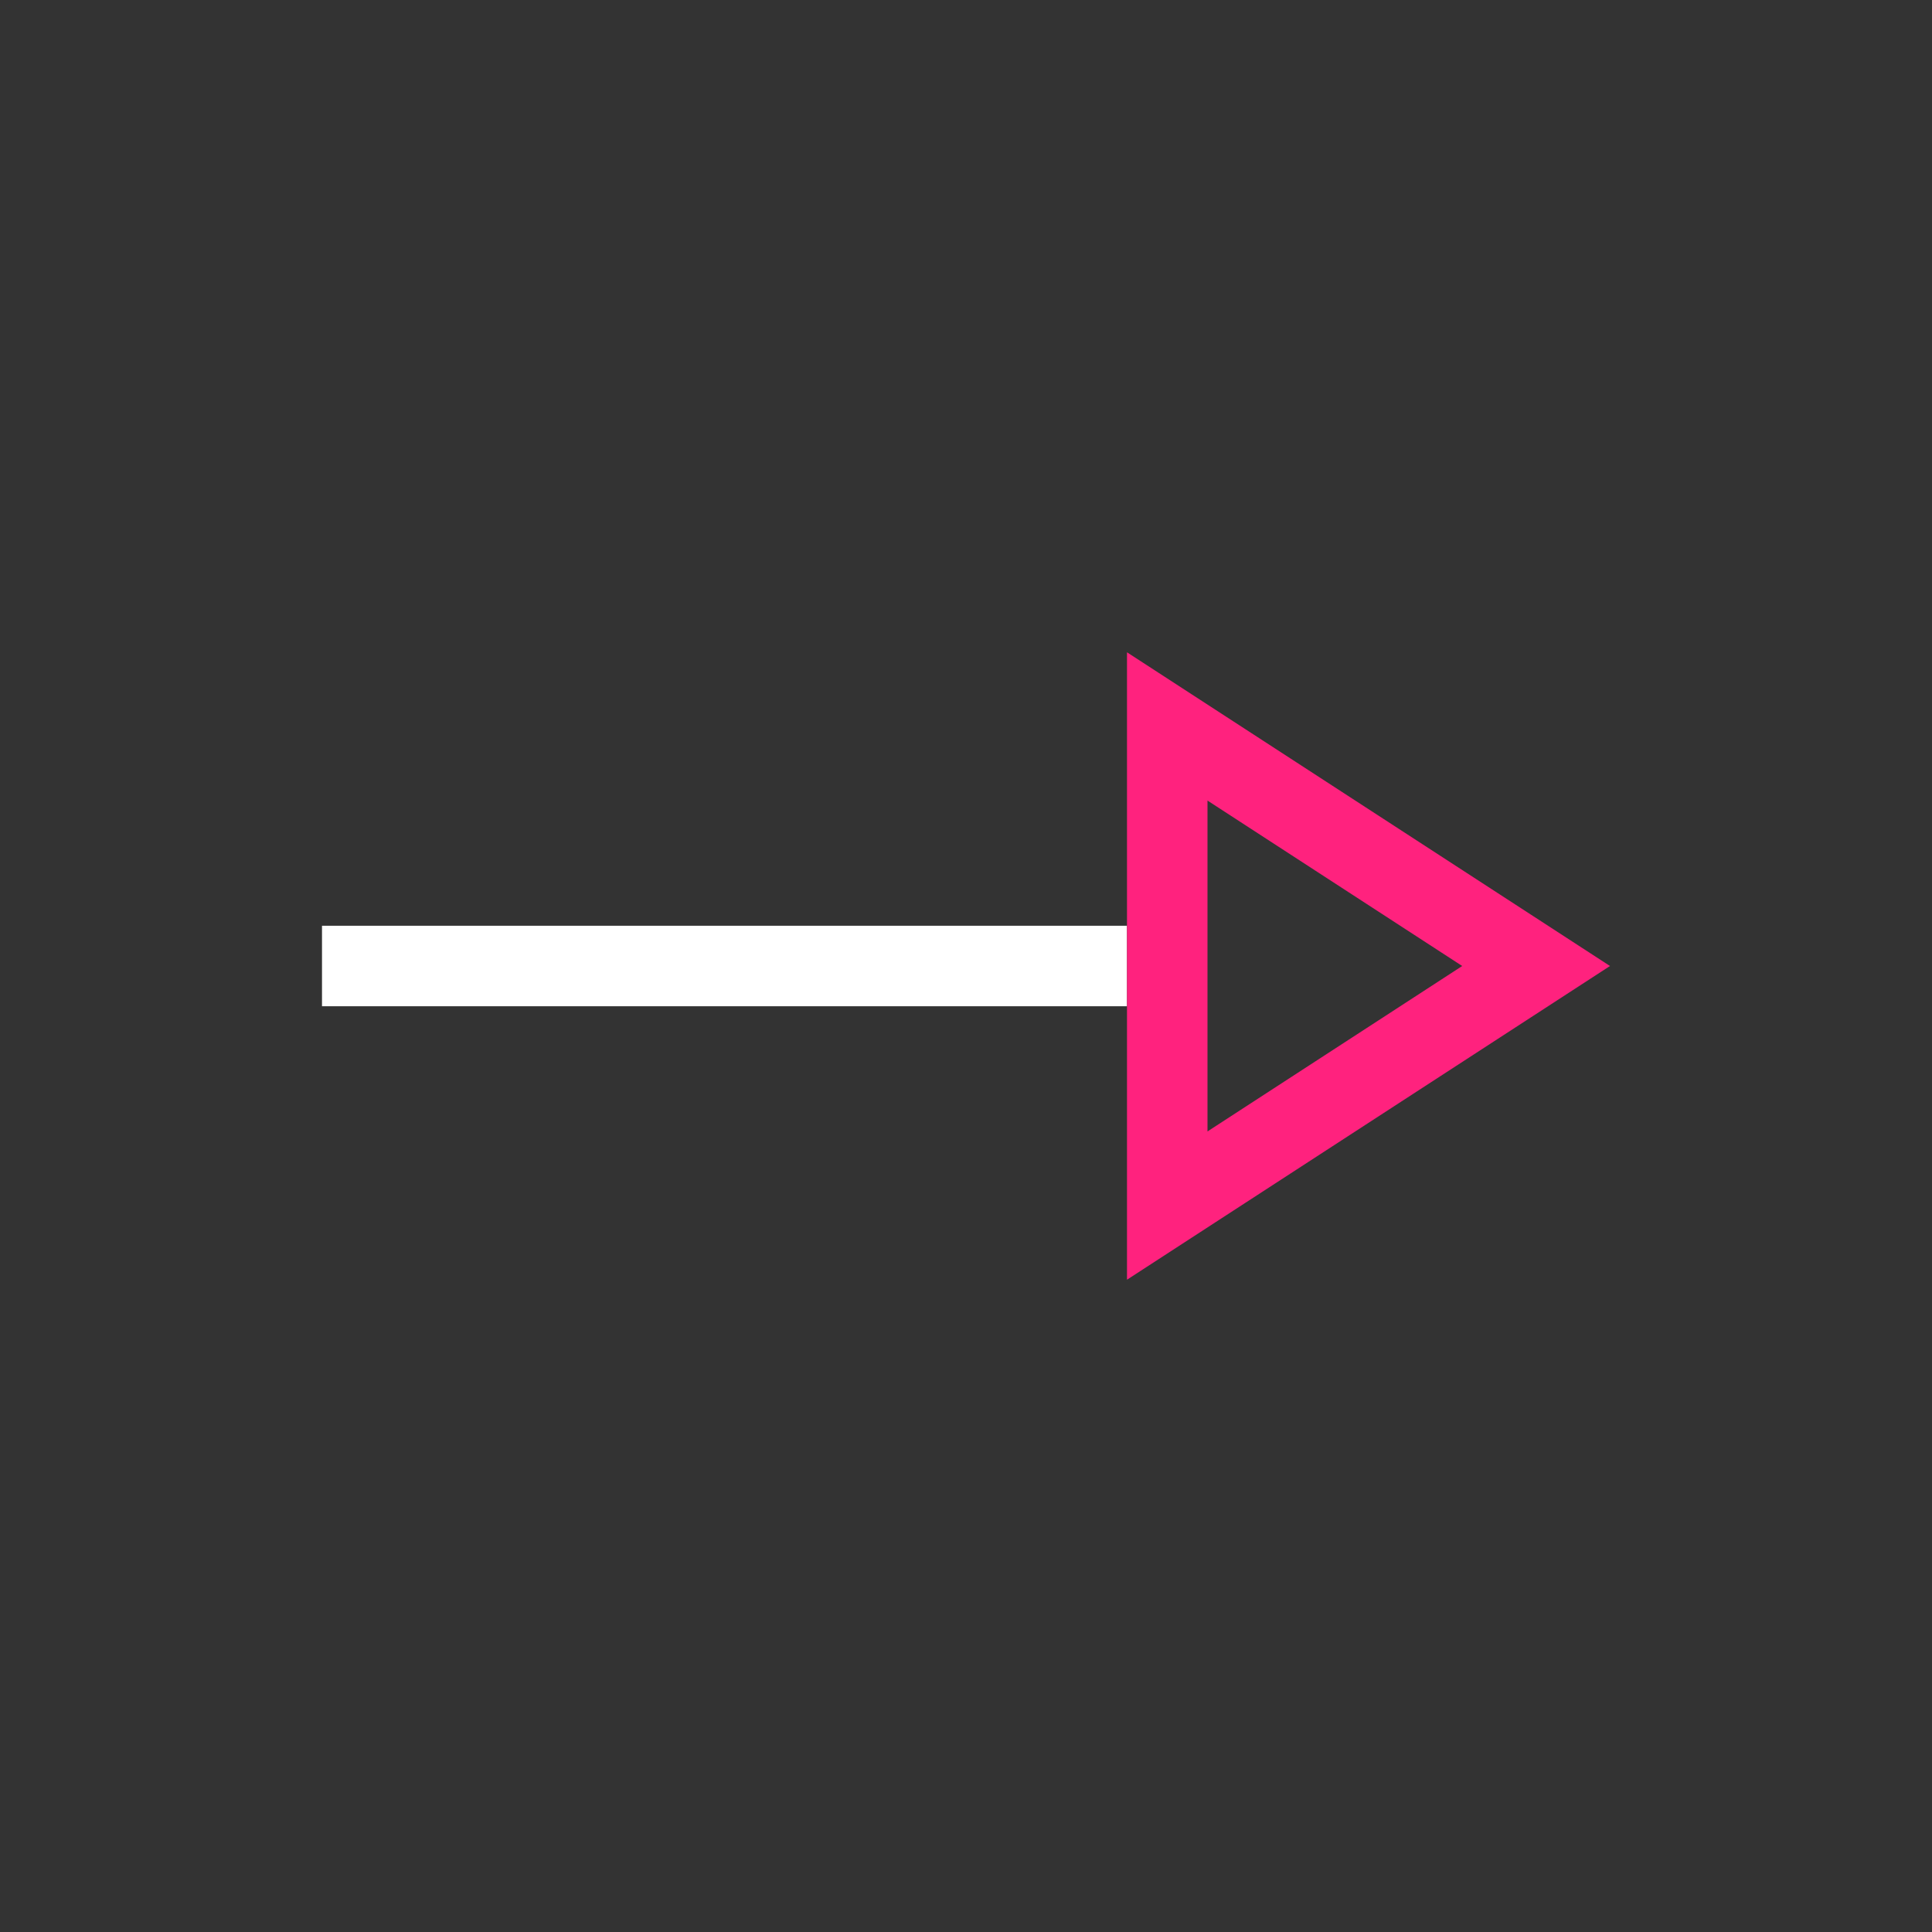<svg width="48" height="48" viewBox="0 0 48 48" fill="none" xmlns="http://www.w3.org/2000/svg">
<rect x="0" y="0" width="48" height="48" fill="#333333" stroke="none"/>
<path d="M8 23H28V25H8L8 23Z" fill="white"/>
<path fill-rule="evenodd" clip-rule="evenodd" d="M40 24L28 16.206L28 31.794L40 24ZM36.328 24L30 19.89L30 28.11L36.328 24Z" fill="#FF227E"/>
</svg>

